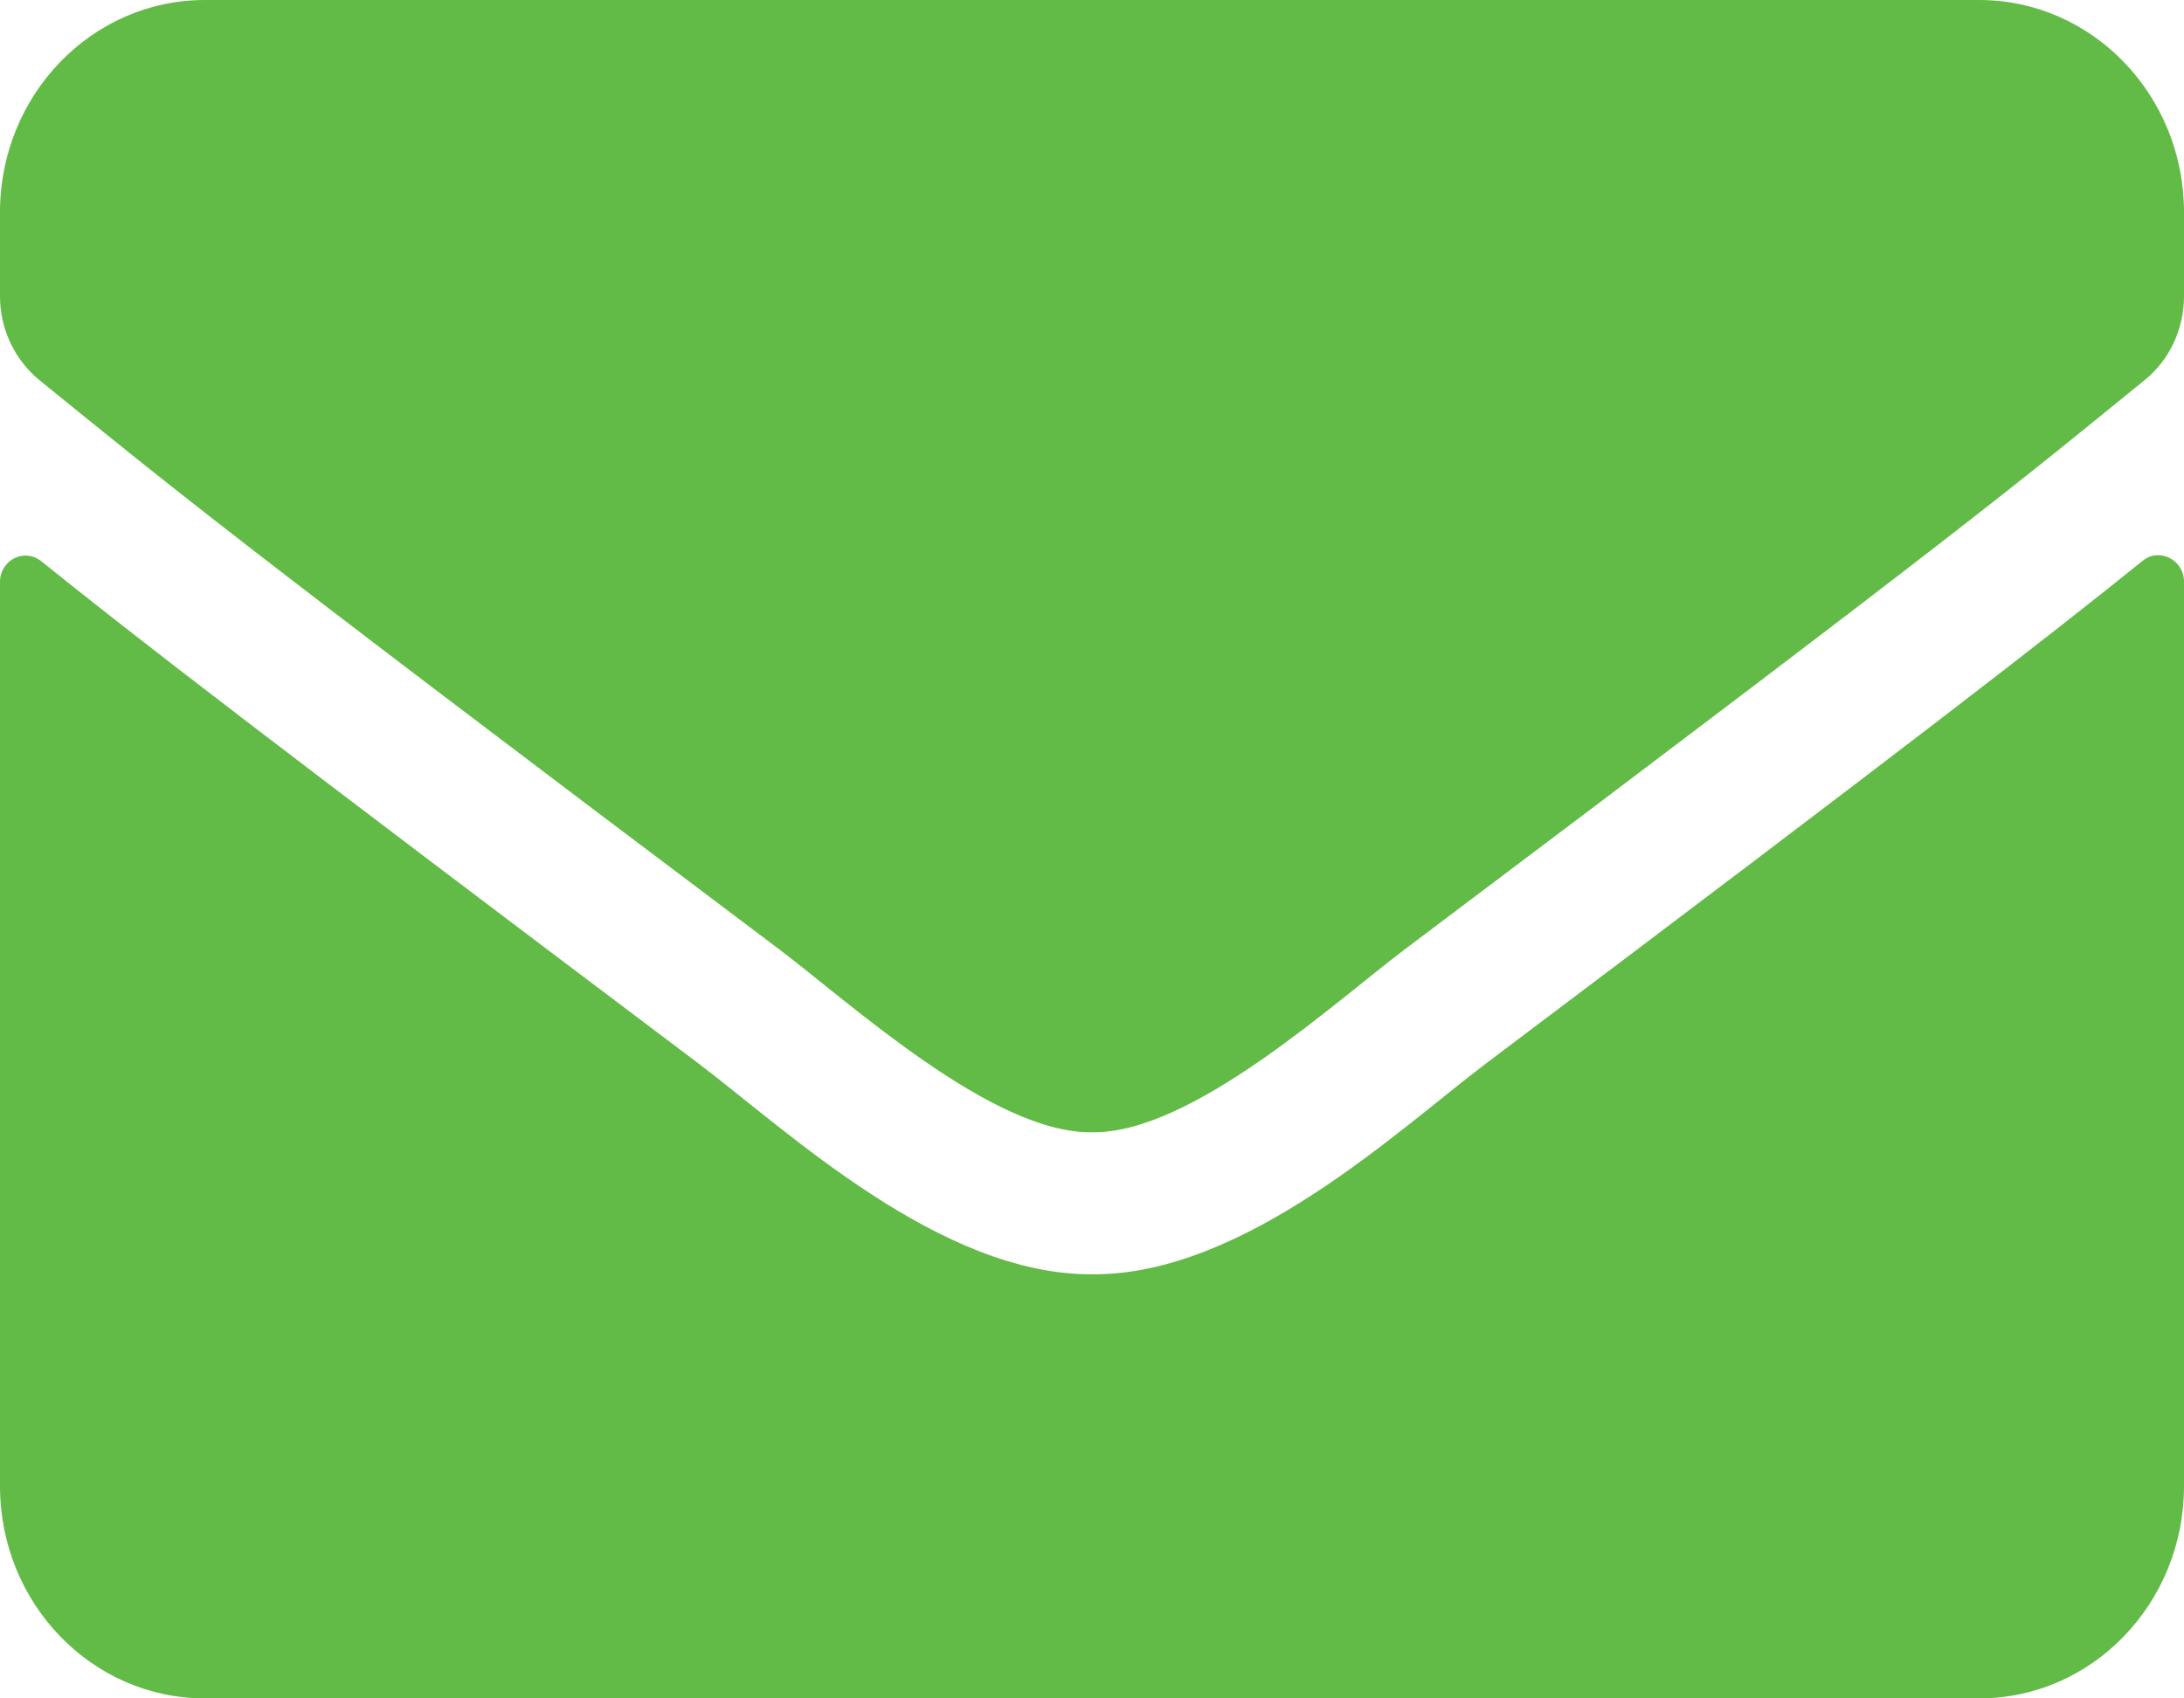 <svg width="18px" height="14px" viewBox="0 0 18 14" version="1.1" xmlns="http://www.w3.org/2000/svg" xmlns:xlink="http://www.w3.org/1999/xlink">
    <g stroke="none" stroke-width="1" fill="none" fill-rule="evenodd">
        <g transform="translate(-984, -791)" fill="#62bb46" fill-rule="nonzero">
            <g transform="translate(984, 791)">
                <path d="M17.659,4.623 C17.796,4.51 18,4.616 18,4.794 L18,12.25 C18,13.216 17.244,14 16.312,14 L1.688,14 C0.756,14 0,13.216 0,12.25 L0,4.798 C0,4.616 0.2,4.514 0.341,4.627 C1.129,5.261 2.173,6.067 5.759,8.768 C6.5,9.33 7.752,10.511 9,10.504 C10.255,10.515 11.531,9.308 12.245,8.768 C15.831,6.067 16.871,5.257 17.659,4.623 Z M9,9.333 C9.816,9.348 10.99,8.269 11.58,7.824 C16.246,4.313 16.601,4.007 17.677,3.132 C17.88,2.968 18,2.712 18,2.443 L18,1.75 C18,0.784 17.244,0 16.312,0 L1.688,0 C0.756,0 0,0.784 0,1.75 L0,2.443 C0,2.712 0.12,2.964 0.323,3.132 C1.399,4.003 1.754,4.313 6.42,7.824 C7.01,8.269 8.184,9.348 9,9.333 Z"></path>
            </g>
        </g>
    </g>
</svg>
